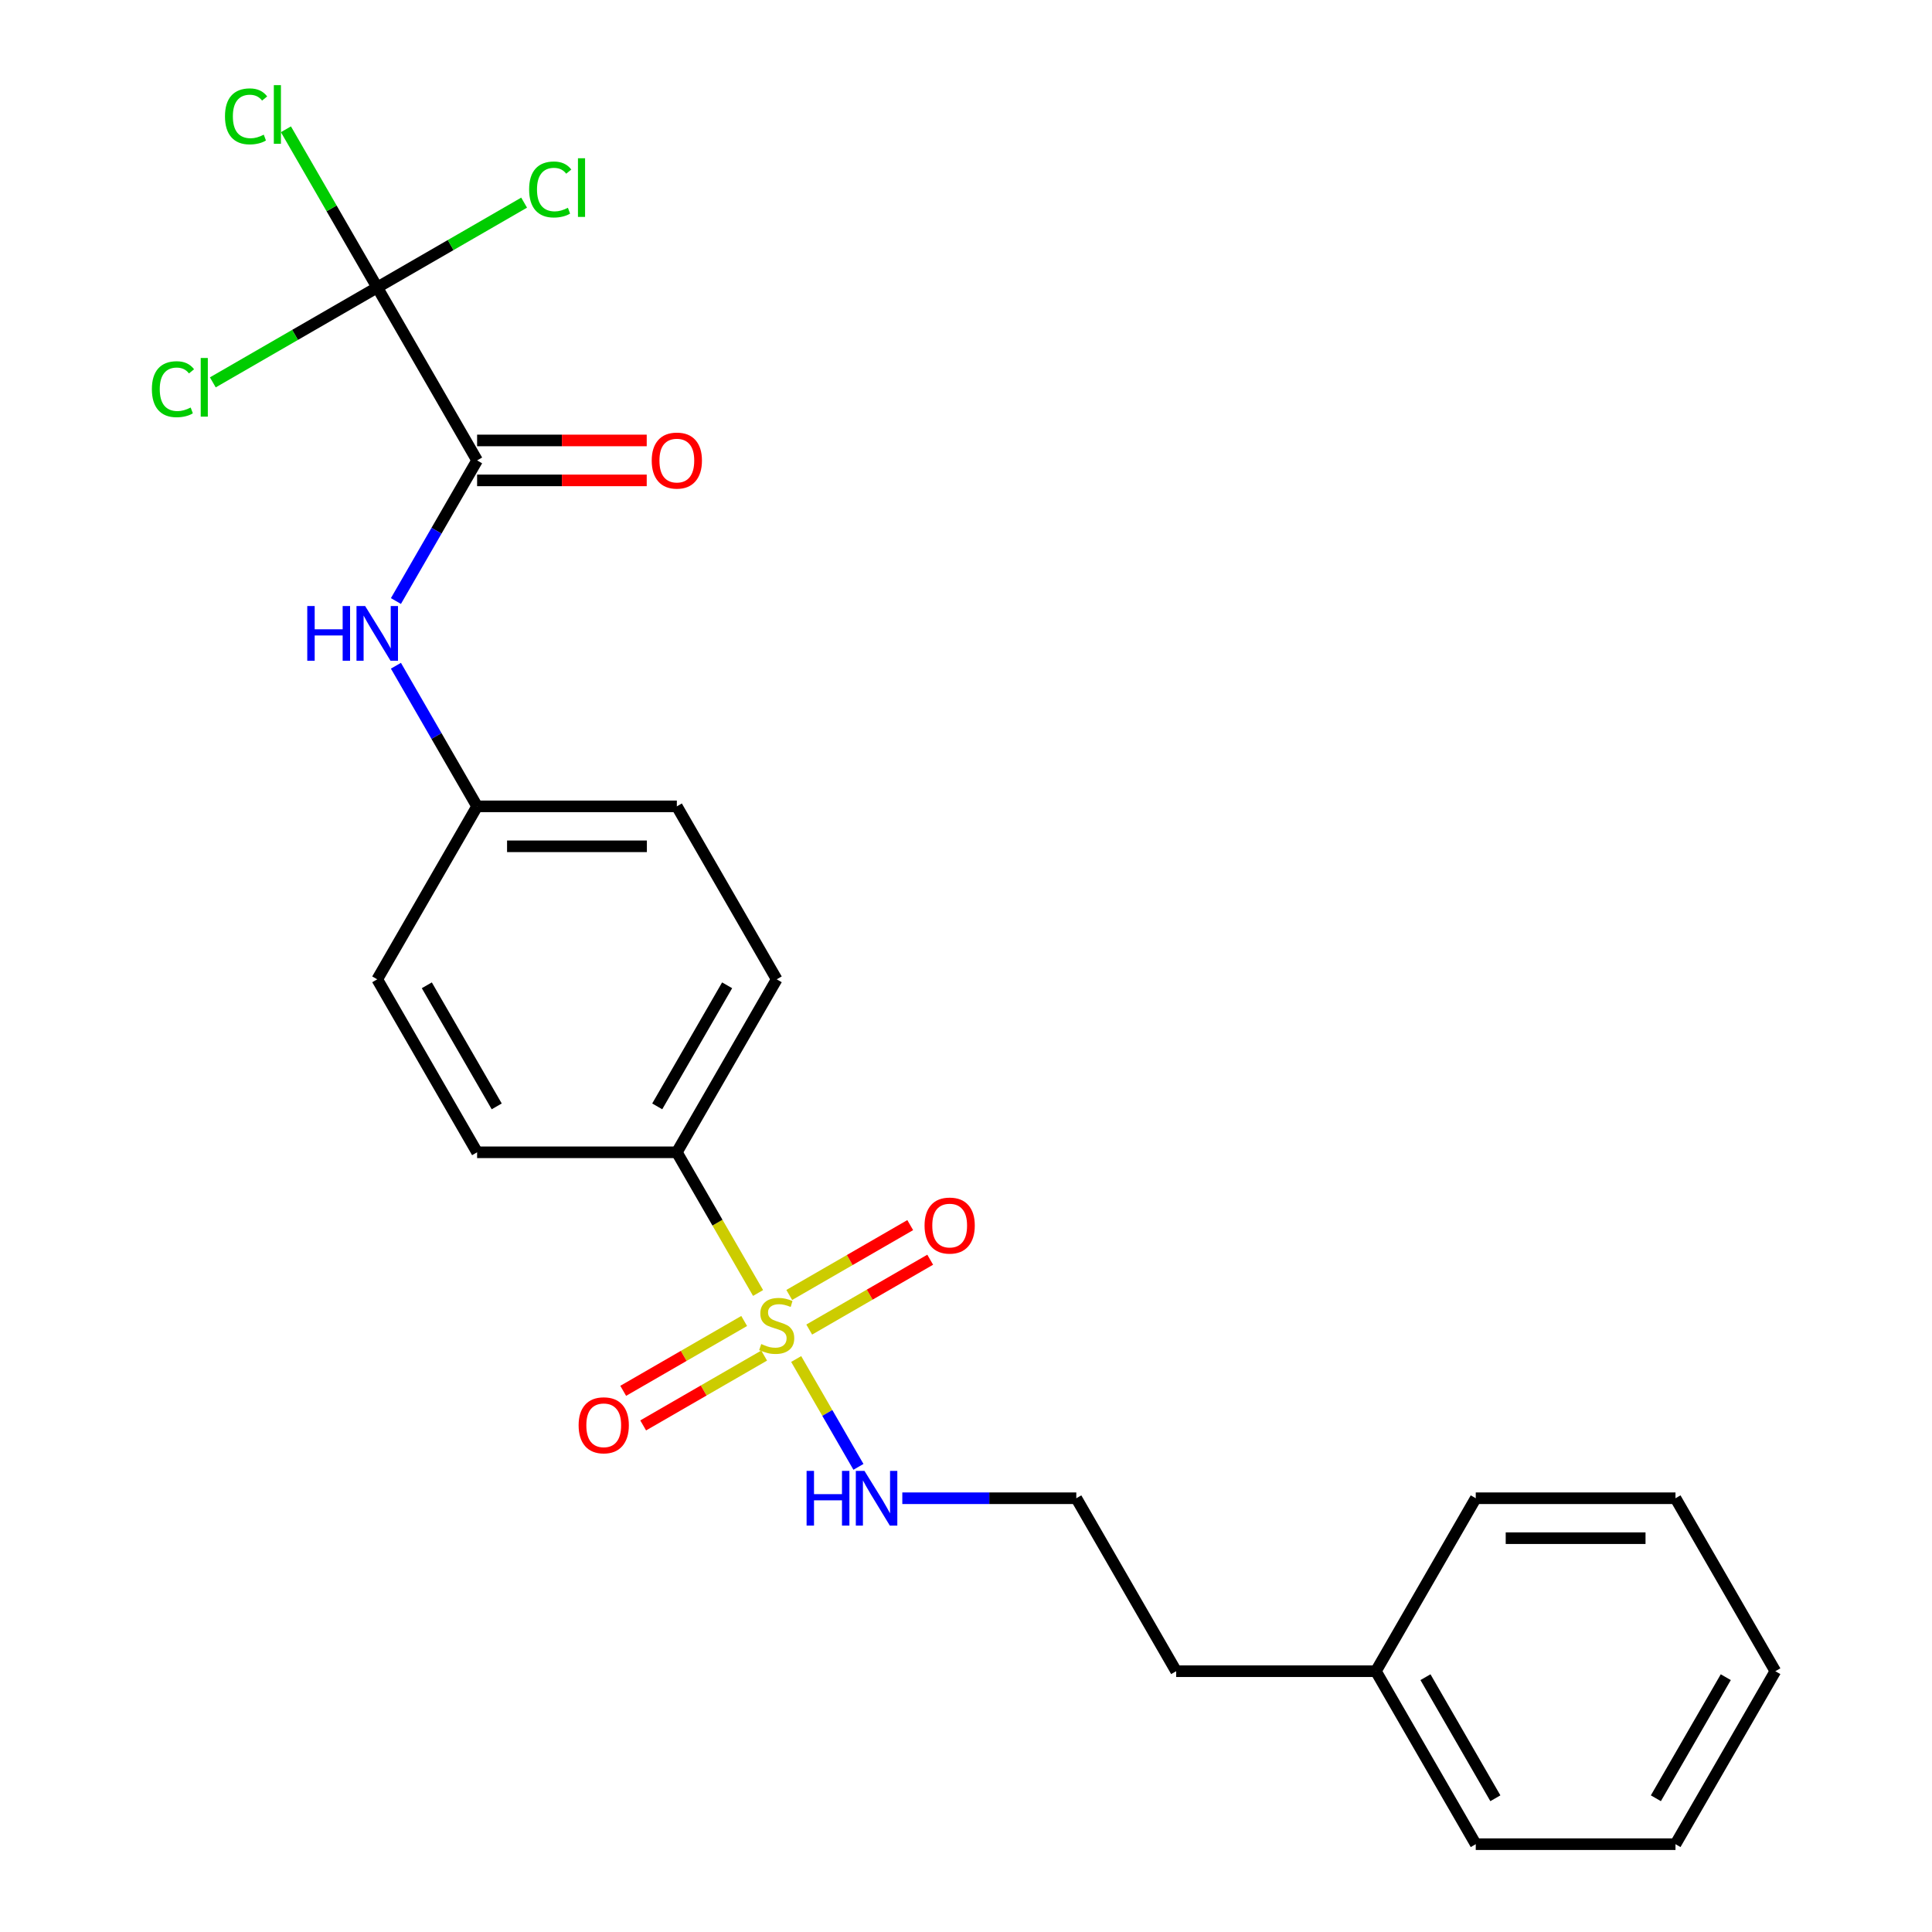 <?xml version='1.0' encoding='iso-8859-1'?>
<svg version='1.1' baseProfile='full'
              xmlns='http://www.w3.org/2000/svg'
                      xmlns:rdkit='http://www.rdkit.org/xml'
                      xmlns:xlink='http://www.w3.org/1999/xlink'
                  xml:space='preserve'
width='1000px' height='1000px' viewBox='0 0 1000 1000'>
<!-- END OF HEADER -->
<rect style='opacity:1.0;fill:#FFFFFF;stroke:none' width='1000' height='1000' x='0' y='0'> </rect>
<path class='bond-3' d='M 392.375,669.253 L 371.353,632.84' style='fill:none;fill-rule:evenodd;stroke:#CCCC00;stroke-width:6px;stroke-linecap:butt;stroke-linejoin:miter;stroke-opacity:1' />
<path class='bond-3' d='M 371.353,632.84 L 350.33,596.428' style='fill:none;fill-rule:evenodd;stroke:#000000;stroke-width:6px;stroke-linecap:butt;stroke-linejoin:miter;stroke-opacity:1' />
<path class='bond-4' d='M 385.186,683.739 L 353.878,701.815' style='fill:none;fill-rule:evenodd;stroke:#CCCC00;stroke-width:6px;stroke-linecap:butt;stroke-linejoin:miter;stroke-opacity:1' />
<path class='bond-4' d='M 353.878,701.815 L 322.569,719.891' style='fill:none;fill-rule:evenodd;stroke:#FF0000;stroke-width:6px;stroke-linecap:butt;stroke-linejoin:miter;stroke-opacity:1' />
<path class='bond-4' d='M 395.524,701.645 L 364.216,719.721' style='fill:none;fill-rule:evenodd;stroke:#CCCC00;stroke-width:6px;stroke-linecap:butt;stroke-linejoin:miter;stroke-opacity:1' />
<path class='bond-4' d='M 364.216,719.721 L 332.907,737.797' style='fill:none;fill-rule:evenodd;stroke:#FF0000;stroke-width:6px;stroke-linecap:butt;stroke-linejoin:miter;stroke-opacity:1' />
<path class='bond-5' d='M 418.853,688.176 L 450.162,670.1' style='fill:none;fill-rule:evenodd;stroke:#CCCC00;stroke-width:6px;stroke-linecap:butt;stroke-linejoin:miter;stroke-opacity:1' />
<path class='bond-5' d='M 450.162,670.1 L 481.47,652.024' style='fill:none;fill-rule:evenodd;stroke:#FF0000;stroke-width:6px;stroke-linecap:butt;stroke-linejoin:miter;stroke-opacity:1' />
<path class='bond-5' d='M 408.515,670.27 L 439.824,652.194' style='fill:none;fill-rule:evenodd;stroke:#CCCC00;stroke-width:6px;stroke-linecap:butt;stroke-linejoin:miter;stroke-opacity:1' />
<path class='bond-5' d='M 439.824,652.194 L 471.132,634.118' style='fill:none;fill-rule:evenodd;stroke:#FF0000;stroke-width:6px;stroke-linecap:butt;stroke-linejoin:miter;stroke-opacity:1' />
<path class='bond-6' d='M 412.103,703.422 L 428.218,731.334' style='fill:none;fill-rule:evenodd;stroke:#CCCC00;stroke-width:6px;stroke-linecap:butt;stroke-linejoin:miter;stroke-opacity:1' />
<path class='bond-6' d='M 428.218,731.334 L 444.333,759.246' style='fill:none;fill-rule:evenodd;stroke:#0000FF;stroke-width:6px;stroke-linecap:butt;stroke-linejoin:miter;stroke-opacity:1' />
<path class='bond-0' d='M 195.26,148.781 L 246.95,238.31' style='fill:none;fill-rule:evenodd;stroke:#000000;stroke-width:6px;stroke-linecap:butt;stroke-linejoin:miter;stroke-opacity:1' />
<path class='bond-8' d='M 195.26,148.781 L 171.628,107.848' style='fill:none;fill-rule:evenodd;stroke:#000000;stroke-width:6px;stroke-linecap:butt;stroke-linejoin:miter;stroke-opacity:1' />
<path class='bond-8' d='M 171.628,107.848 L 147.995,66.915' style='fill:none;fill-rule:evenodd;stroke:#00CC00;stroke-width:6px;stroke-linecap:butt;stroke-linejoin:miter;stroke-opacity:1' />
<path class='bond-9' d='M 195.26,148.781 L 233.273,126.834' style='fill:none;fill-rule:evenodd;stroke:#000000;stroke-width:6px;stroke-linecap:butt;stroke-linejoin:miter;stroke-opacity:1' />
<path class='bond-9' d='M 233.273,126.834 L 271.285,104.888' style='fill:none;fill-rule:evenodd;stroke:#00CC00;stroke-width:6px;stroke-linecap:butt;stroke-linejoin:miter;stroke-opacity:1' />
<path class='bond-10' d='M 195.26,148.781 L 152.708,173.348' style='fill:none;fill-rule:evenodd;stroke:#000000;stroke-width:6px;stroke-linecap:butt;stroke-linejoin:miter;stroke-opacity:1' />
<path class='bond-10' d='M 152.708,173.348 L 110.155,197.916' style='fill:none;fill-rule:evenodd;stroke:#00CC00;stroke-width:6px;stroke-linecap:butt;stroke-linejoin:miter;stroke-opacity:1' />
<path class='bond-1' d='M 246.95,238.31 L 225.939,274.703' style='fill:none;fill-rule:evenodd;stroke:#000000;stroke-width:6px;stroke-linecap:butt;stroke-linejoin:miter;stroke-opacity:1' />
<path class='bond-1' d='M 225.939,274.703 L 204.928,311.095' style='fill:none;fill-rule:evenodd;stroke:#0000FF;stroke-width:6px;stroke-linecap:butt;stroke-linejoin:miter;stroke-opacity:1' />
<path class='bond-7' d='M 246.95,248.648 L 290.848,248.648' style='fill:none;fill-rule:evenodd;stroke:#000000;stroke-width:6px;stroke-linecap:butt;stroke-linejoin:miter;stroke-opacity:1' />
<path class='bond-7' d='M 290.848,248.648 L 334.745,248.648' style='fill:none;fill-rule:evenodd;stroke:#FF0000;stroke-width:6px;stroke-linecap:butt;stroke-linejoin:miter;stroke-opacity:1' />
<path class='bond-7' d='M 246.95,227.972 L 290.848,227.972' style='fill:none;fill-rule:evenodd;stroke:#000000;stroke-width:6px;stroke-linecap:butt;stroke-linejoin:miter;stroke-opacity:1' />
<path class='bond-7' d='M 290.848,227.972 L 334.745,227.972' style='fill:none;fill-rule:evenodd;stroke:#FF0000;stroke-width:6px;stroke-linecap:butt;stroke-linejoin:miter;stroke-opacity:1' />
<path class='bond-2' d='M 204.928,344.584 L 225.939,380.977' style='fill:none;fill-rule:evenodd;stroke:#0000FF;stroke-width:6px;stroke-linecap:butt;stroke-linejoin:miter;stroke-opacity:1' />
<path class='bond-2' d='M 225.939,380.977 L 246.95,417.369' style='fill:none;fill-rule:evenodd;stroke:#000000;stroke-width:6px;stroke-linecap:butt;stroke-linejoin:miter;stroke-opacity:1' />
<path class='bond-11' d='M 350.33,596.428 L 402.02,506.898' style='fill:none;fill-rule:evenodd;stroke:#000000;stroke-width:6px;stroke-linecap:butt;stroke-linejoin:miter;stroke-opacity:1' />
<path class='bond-11' d='M 340.177,572.66 L 376.36,509.99' style='fill:none;fill-rule:evenodd;stroke:#000000;stroke-width:6px;stroke-linecap:butt;stroke-linejoin:miter;stroke-opacity:1' />
<path class='bond-12' d='M 350.33,596.428 L 246.95,596.428' style='fill:none;fill-rule:evenodd;stroke:#000000;stroke-width:6px;stroke-linecap:butt;stroke-linejoin:miter;stroke-opacity:1' />
<path class='bond-16' d='M 467.034,775.487 L 512.062,775.487' style='fill:none;fill-rule:evenodd;stroke:#0000FF;stroke-width:6px;stroke-linecap:butt;stroke-linejoin:miter;stroke-opacity:1' />
<path class='bond-16' d='M 512.062,775.487 L 557.089,775.487' style='fill:none;fill-rule:evenodd;stroke:#000000;stroke-width:6px;stroke-linecap:butt;stroke-linejoin:miter;stroke-opacity:1' />
<path class='bond-15' d='M 402.02,506.898 L 350.33,417.369' style='fill:none;fill-rule:evenodd;stroke:#000000;stroke-width:6px;stroke-linecap:butt;stroke-linejoin:miter;stroke-opacity:1' />
<path class='bond-14' d='M 246.95,596.428 L 195.26,506.898' style='fill:none;fill-rule:evenodd;stroke:#000000;stroke-width:6px;stroke-linecap:butt;stroke-linejoin:miter;stroke-opacity:1' />
<path class='bond-14' d='M 257.103,572.66 L 220.92,509.99' style='fill:none;fill-rule:evenodd;stroke:#000000;stroke-width:6px;stroke-linecap:butt;stroke-linejoin:miter;stroke-opacity:1' />
<path class='bond-13' d='M 246.95,417.369 L 195.26,506.898' style='fill:none;fill-rule:evenodd;stroke:#000000;stroke-width:6px;stroke-linecap:butt;stroke-linejoin:miter;stroke-opacity:1' />
<path class='bond-24' d='M 246.95,417.369 L 350.33,417.369' style='fill:none;fill-rule:evenodd;stroke:#000000;stroke-width:6px;stroke-linecap:butt;stroke-linejoin:miter;stroke-opacity:1' />
<path class='bond-24' d='M 262.457,438.045 L 334.823,438.045' style='fill:none;fill-rule:evenodd;stroke:#000000;stroke-width:6px;stroke-linecap:butt;stroke-linejoin:miter;stroke-opacity:1' />
<path class='bond-18' d='M 557.089,775.487 L 608.779,865.016' style='fill:none;fill-rule:evenodd;stroke:#000000;stroke-width:6px;stroke-linecap:butt;stroke-linejoin:miter;stroke-opacity:1' />
<path class='bond-17' d='M 712.159,865.016 L 608.779,865.016' style='fill:none;fill-rule:evenodd;stroke:#000000;stroke-width:6px;stroke-linecap:butt;stroke-linejoin:miter;stroke-opacity:1' />
<path class='bond-19' d='M 712.159,865.016 L 763.848,954.545' style='fill:none;fill-rule:evenodd;stroke:#000000;stroke-width:6px;stroke-linecap:butt;stroke-linejoin:miter;stroke-opacity:1' />
<path class='bond-19' d='M 737.818,868.107 L 774.001,930.778' style='fill:none;fill-rule:evenodd;stroke:#000000;stroke-width:6px;stroke-linecap:butt;stroke-linejoin:miter;stroke-opacity:1' />
<path class='bond-20' d='M 712.159,865.016 L 763.848,775.487' style='fill:none;fill-rule:evenodd;stroke:#000000;stroke-width:6px;stroke-linecap:butt;stroke-linejoin:miter;stroke-opacity:1' />
<path class='bond-22' d='M 763.848,954.545 L 867.228,954.545' style='fill:none;fill-rule:evenodd;stroke:#000000;stroke-width:6px;stroke-linecap:butt;stroke-linejoin:miter;stroke-opacity:1' />
<path class='bond-21' d='M 763.848,775.487 L 867.228,775.487' style='fill:none;fill-rule:evenodd;stroke:#000000;stroke-width:6px;stroke-linecap:butt;stroke-linejoin:miter;stroke-opacity:1' />
<path class='bond-21' d='M 779.355,796.163 L 851.721,796.163' style='fill:none;fill-rule:evenodd;stroke:#000000;stroke-width:6px;stroke-linecap:butt;stroke-linejoin:miter;stroke-opacity:1' />
<path class='bond-23' d='M 867.228,775.487 L 918.918,865.016' style='fill:none;fill-rule:evenodd;stroke:#000000;stroke-width:6px;stroke-linecap:butt;stroke-linejoin:miter;stroke-opacity:1' />
<path class='bond-25' d='M 867.228,954.545 L 918.918,865.016' style='fill:none;fill-rule:evenodd;stroke:#000000;stroke-width:6px;stroke-linecap:butt;stroke-linejoin:miter;stroke-opacity:1' />
<path class='bond-25' d='M 857.076,930.778 L 893.259,868.107' style='fill:none;fill-rule:evenodd;stroke:#000000;stroke-width:6px;stroke-linecap:butt;stroke-linejoin:miter;stroke-opacity:1' />
<path  class='atom-0' d='M 394.02 695.677
Q 394.34 695.797, 395.66 696.357
Q 396.98 696.917, 398.42 697.277
Q 399.9 697.597, 401.34 697.597
Q 404.02 697.597, 405.58 696.317
Q 407.14 694.997, 407.14 692.717
Q 407.14 691.157, 406.34 690.197
Q 405.58 689.237, 404.38 688.717
Q 403.18 688.197, 401.18 687.597
Q 398.66 686.837, 397.14 686.117
Q 395.66 685.397, 394.58 683.877
Q 393.54 682.357, 393.54 679.797
Q 393.54 676.237, 395.94 674.037
Q 398.38 671.837, 403.18 671.837
Q 406.46 671.837, 410.18 673.397
L 409.26 676.477
Q 405.86 675.077, 403.3 675.077
Q 400.54 675.077, 399.02 676.237
Q 397.5 677.357, 397.54 679.317
Q 397.54 680.837, 398.3 681.757
Q 399.1 682.677, 400.22 683.197
Q 401.38 683.717, 403.3 684.317
Q 405.86 685.117, 407.38 685.917
Q 408.9 686.717, 409.98 688.357
Q 411.1 689.957, 411.1 692.717
Q 411.1 696.637, 408.46 698.757
Q 405.86 700.837, 401.5 700.837
Q 398.98 700.837, 397.06 700.277
Q 395.18 699.757, 392.94 698.837
L 394.02 695.677
' fill='#CCCC00'/>
<path  class='atom-3' d='M 159.04 313.68
L 162.88 313.68
L 162.88 325.72
L 177.36 325.72
L 177.36 313.68
L 181.2 313.68
L 181.2 342
L 177.36 342
L 177.36 328.92
L 162.88 328.92
L 162.88 342
L 159.04 342
L 159.04 313.68
' fill='#0000FF'/>
<path  class='atom-3' d='M 189 313.68
L 198.28 328.68
Q 199.2 330.16, 200.68 332.84
Q 202.16 335.52, 202.24 335.68
L 202.24 313.68
L 206 313.68
L 206 342
L 202.12 342
L 192.16 325.6
Q 191 323.68, 189.76 321.48
Q 188.56 319.28, 188.2 318.6
L 188.2 342
L 184.52 342
L 184.52 313.68
L 189 313.68
' fill='#0000FF'/>
<path  class='atom-5' d='M 299.49 737.727
Q 299.49 730.927, 302.85 727.127
Q 306.21 723.327, 312.49 723.327
Q 318.77 723.327, 322.13 727.127
Q 325.49 730.927, 325.49 737.727
Q 325.49 744.607, 322.09 748.527
Q 318.69 752.407, 312.49 752.407
Q 306.25 752.407, 302.85 748.527
Q 299.49 744.647, 299.49 737.727
M 312.49 749.207
Q 316.81 749.207, 319.13 746.327
Q 321.49 743.407, 321.49 737.727
Q 321.49 732.167, 319.13 729.367
Q 316.81 726.527, 312.49 726.527
Q 308.17 726.527, 305.81 729.327
Q 303.49 732.127, 303.49 737.727
Q 303.49 743.447, 305.81 746.327
Q 308.17 749.207, 312.49 749.207
' fill='#FF0000'/>
<path  class='atom-6' d='M 478.549 634.347
Q 478.549 627.547, 481.909 623.747
Q 485.269 619.947, 491.549 619.947
Q 497.829 619.947, 501.189 623.747
Q 504.549 627.547, 504.549 634.347
Q 504.549 641.227, 501.149 645.147
Q 497.749 649.027, 491.549 649.027
Q 485.309 649.027, 481.909 645.147
Q 478.549 641.267, 478.549 634.347
M 491.549 645.827
Q 495.869 645.827, 498.189 642.947
Q 500.549 640.027, 500.549 634.347
Q 500.549 628.787, 498.189 625.987
Q 495.869 623.147, 491.549 623.147
Q 487.229 623.147, 484.869 625.947
Q 482.549 628.747, 482.549 634.347
Q 482.549 640.067, 484.869 642.947
Q 487.229 645.827, 491.549 645.827
' fill='#FF0000'/>
<path  class='atom-7' d='M 417.49 761.327
L 421.33 761.327
L 421.33 773.367
L 435.81 773.367
L 435.81 761.327
L 439.65 761.327
L 439.65 789.647
L 435.81 789.647
L 435.81 776.567
L 421.33 776.567
L 421.33 789.647
L 417.49 789.647
L 417.49 761.327
' fill='#0000FF'/>
<path  class='atom-7' d='M 447.45 761.327
L 456.73 776.327
Q 457.65 777.807, 459.13 780.487
Q 460.61 783.167, 460.69 783.327
L 460.69 761.327
L 464.45 761.327
L 464.45 789.647
L 460.57 789.647
L 450.61 773.247
Q 449.45 771.327, 448.21 769.127
Q 447.01 766.927, 446.65 766.247
L 446.65 789.647
L 442.97 789.647
L 442.97 761.327
L 447.45 761.327
' fill='#0000FF'/>
<path  class='atom-8' d='M 337.33 238.39
Q 337.33 231.59, 340.69 227.79
Q 344.05 223.99, 350.33 223.99
Q 356.61 223.99, 359.97 227.79
Q 363.33 231.59, 363.33 238.39
Q 363.33 245.27, 359.93 249.19
Q 356.53 253.07, 350.33 253.07
Q 344.09 253.07, 340.69 249.19
Q 337.33 245.31, 337.33 238.39
M 350.33 249.87
Q 354.65 249.87, 356.97 246.99
Q 359.33 244.07, 359.33 238.39
Q 359.33 232.83, 356.97 230.03
Q 354.65 227.19, 350.33 227.19
Q 346.01 227.19, 343.65 229.99
Q 341.33 232.79, 341.33 238.39
Q 341.33 244.11, 343.65 246.99
Q 346.01 249.87, 350.33 249.87
' fill='#FF0000'/>
<path  class='atom-9' d='M 116.451 60.231
Q 116.451 53.191, 119.731 49.511
Q 123.051 45.791, 129.331 45.791
Q 135.171 45.791, 138.291 49.911
L 135.651 52.071
Q 133.371 49.071, 129.331 49.071
Q 125.051 49.071, 122.771 51.951
Q 120.531 54.791, 120.531 60.231
Q 120.531 65.831, 122.851 68.711
Q 125.211 71.591, 129.771 71.591
Q 132.891 71.591, 136.531 69.711
L 137.651 72.711
Q 136.171 73.671, 133.931 74.231
Q 131.691 74.791, 129.211 74.791
Q 123.051 74.791, 119.731 71.031
Q 116.451 67.271, 116.451 60.231
' fill='#00CC00'/>
<path  class='atom-9' d='M 141.731 44.071
L 145.411 44.071
L 145.411 74.431
L 141.731 74.431
L 141.731 44.071
' fill='#00CC00'/>
<path  class='atom-10' d='M 273.87 98.071
Q 273.87 91.031, 277.15 87.351
Q 280.47 83.631, 286.75 83.631
Q 292.59 83.631, 295.71 87.751
L 293.07 89.911
Q 290.79 86.911, 286.75 86.911
Q 282.47 86.911, 280.19 89.791
Q 277.95 92.631, 277.95 98.071
Q 277.95 103.671, 280.27 106.551
Q 282.63 109.431, 287.19 109.431
Q 290.31 109.431, 293.95 107.551
L 295.07 110.551
Q 293.59 111.511, 291.35 112.071
Q 289.11 112.631, 286.63 112.631
Q 280.47 112.631, 277.15 108.871
Q 273.87 105.111, 273.87 98.071
' fill='#00CC00'/>
<path  class='atom-10' d='M 299.15 81.911
L 302.83 81.911
L 302.83 112.271
L 299.15 112.271
L 299.15 81.911
' fill='#00CC00'/>
<path  class='atom-11' d='M 78.611 201.451
Q 78.611 194.411, 81.891 190.731
Q 85.211 187.011, 91.491 187.011
Q 97.331 187.011, 100.451 191.131
L 97.811 193.291
Q 95.531 190.291, 91.491 190.291
Q 87.211 190.291, 84.931 193.171
Q 82.691 196.011, 82.691 201.451
Q 82.691 207.051, 85.011 209.931
Q 87.371 212.811, 91.931 212.811
Q 95.051 212.811, 98.691 210.931
L 99.811 213.931
Q 98.331 214.891, 96.091 215.451
Q 93.851 216.011, 91.371 216.011
Q 85.211 216.011, 81.891 212.251
Q 78.611 208.491, 78.611 201.451
' fill='#00CC00'/>
<path  class='atom-11' d='M 103.891 185.291
L 107.571 185.291
L 107.571 215.651
L 103.891 215.651
L 103.891 185.291
' fill='#00CC00'/>
</svg>

